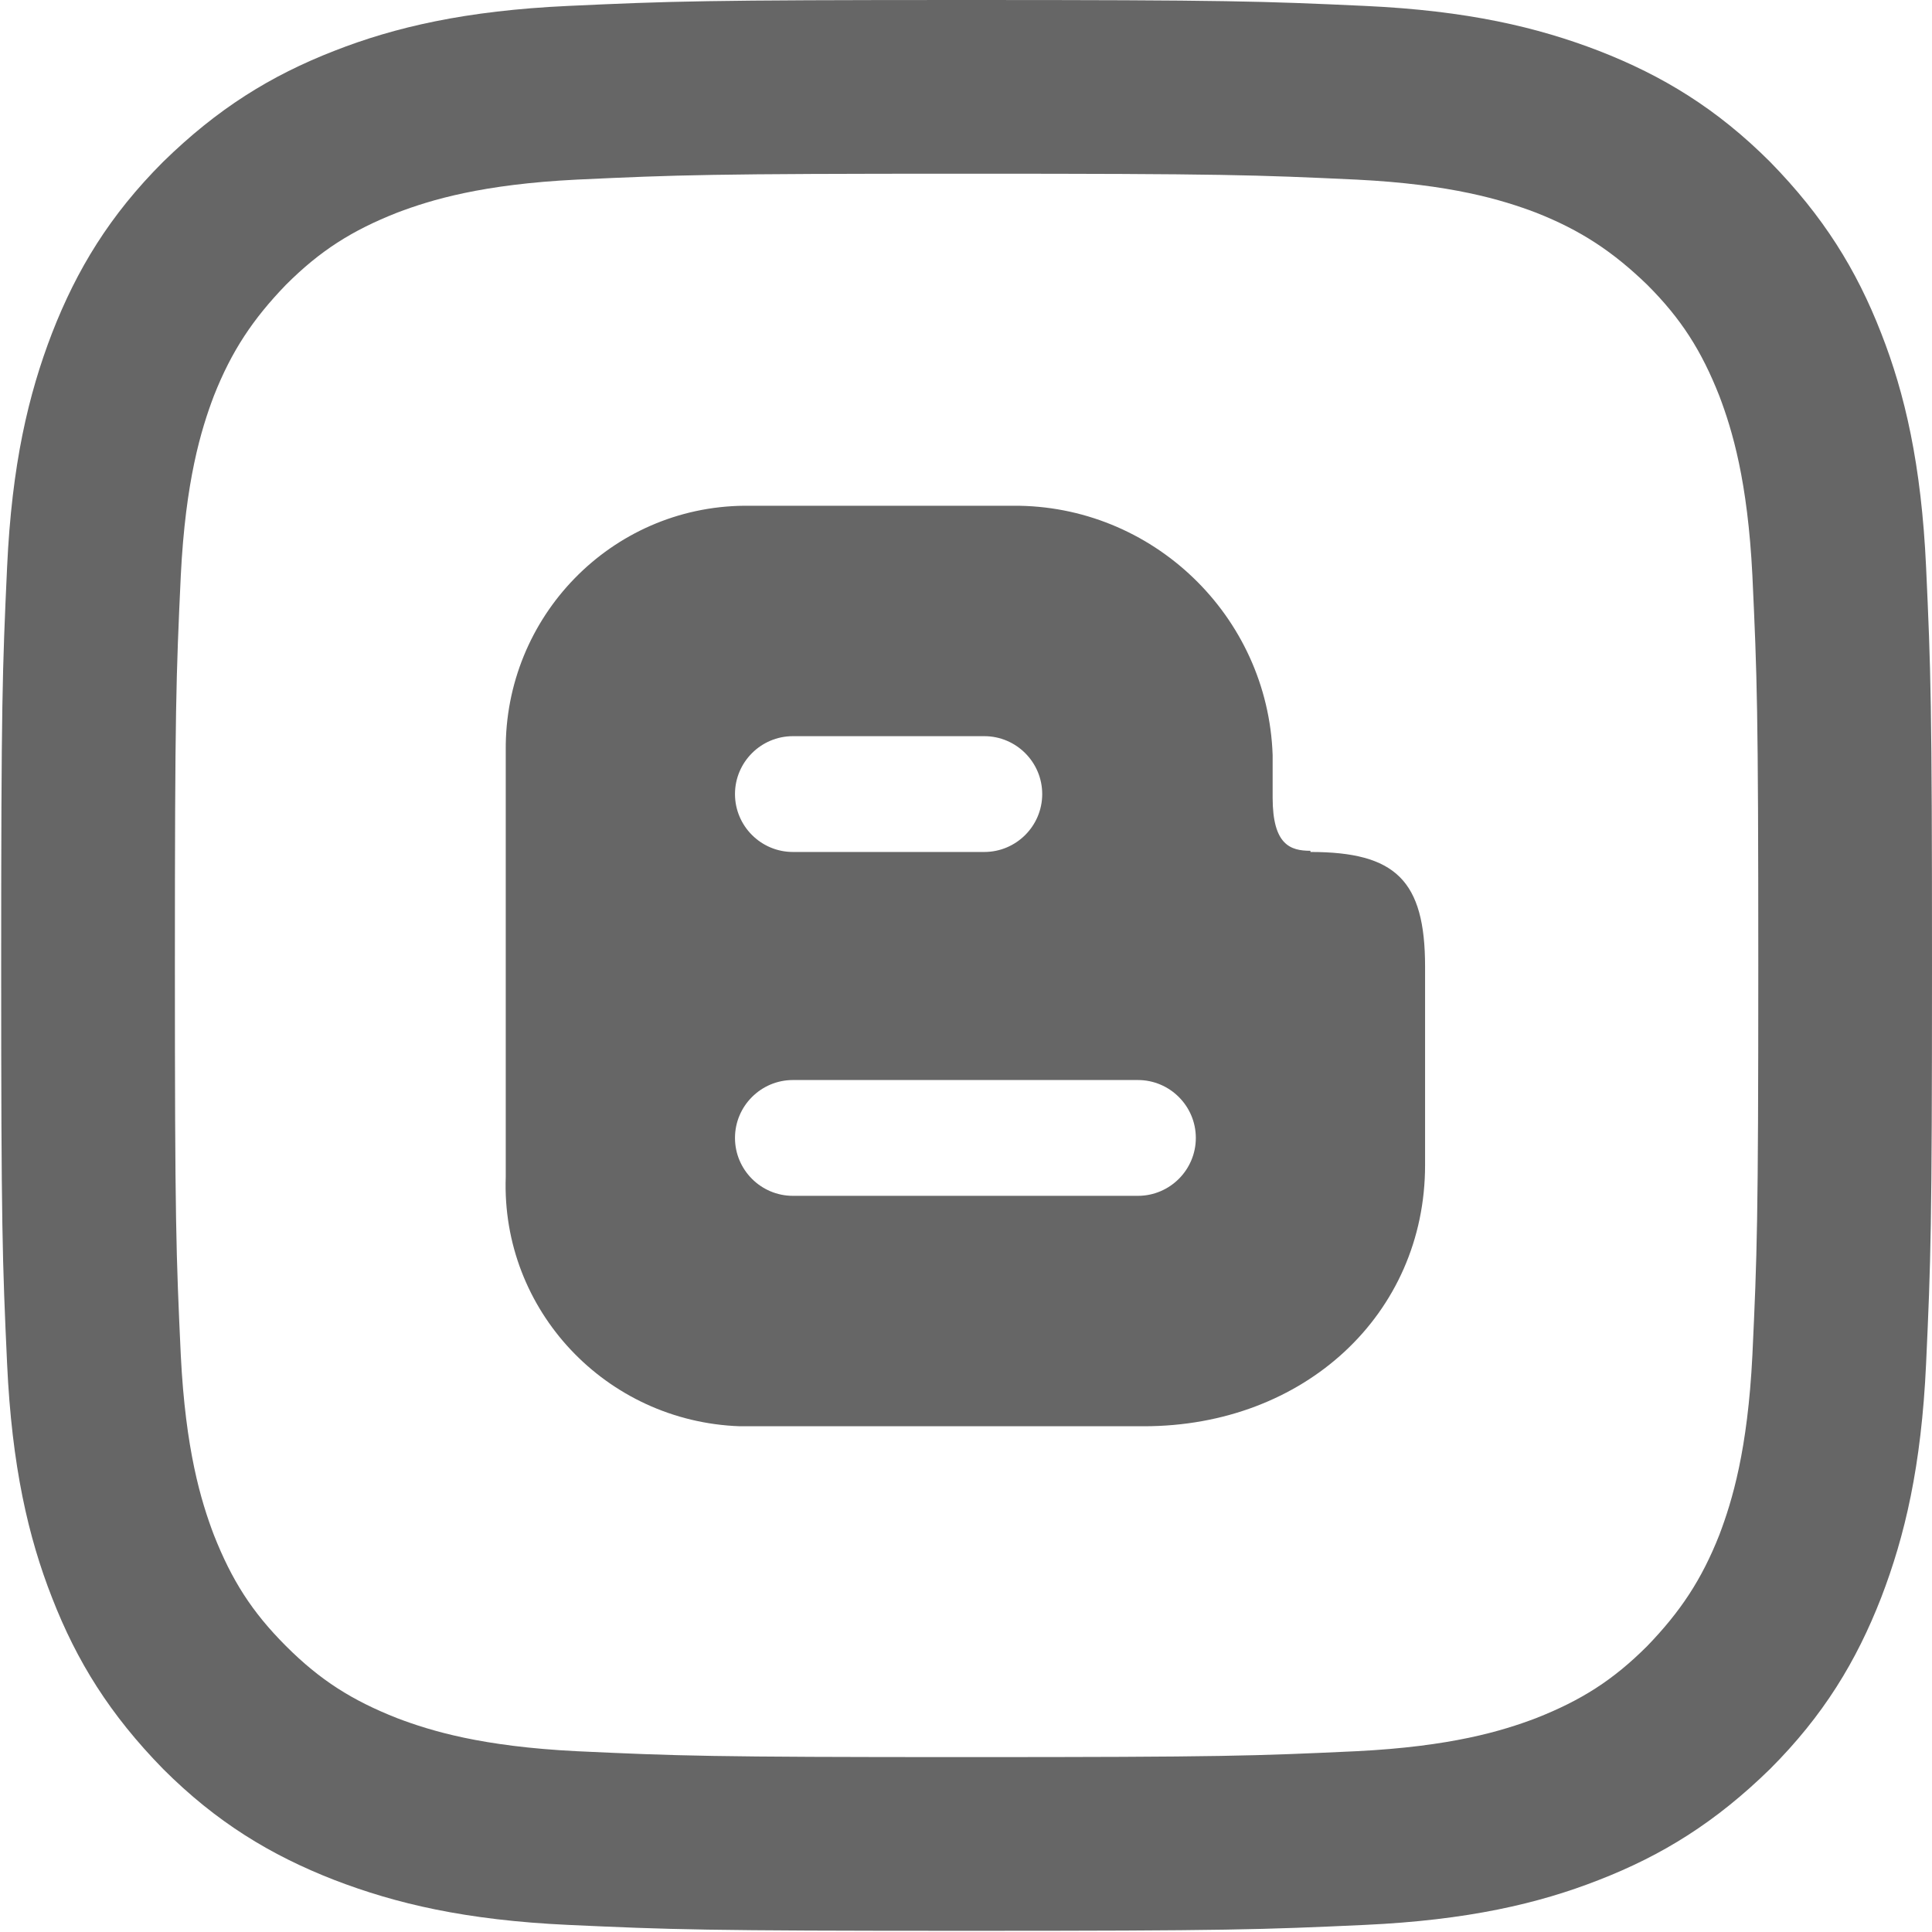 <?xml version="1.0" encoding="UTF-8"?>
<!DOCTYPE svg PUBLIC "-//W3C//DTD SVG 1.1//EN" "http://www.w3.org/Graphics/SVG/1.1/DTD/svg11.dtd">
<!-- Creator: CorelDRAW 2017 -->
<svg xmlns="http://www.w3.org/2000/svg" xml:space="preserve" width="114.572mm" height="114.572mm" version="1.1" style="shape-rendering:geometricPrecision; text-rendering:geometricPrecision; image-rendering:optimizeQuality; fill-rule:evenodd; clip-rule:evenodd"
viewBox="0 0 1635 1635"
 xmlns:xlink="http://www.w3.org/1999/xlink">
 <defs>
  <style type="text/css">
   <![CDATA[
    .fil1 {fill:#666666}
    .fil0 {fill:#666666}
   ]]>
  </style>
 </defs>
 <g id="Layer_x0020_1">
  <g id="_1816732300208">
   <path class="fil0" d="M1109 720c-17,0 -32,-5 -32,-45l0 -36c-4,-118 -102,-212 -220,-211l-227 0c-113,1 -203,94 -202,207 0,1 0,3 0,4l0 357c-4,113 85,207 198,211 1,0 3,0 4,0l338 0c136,0 238,-95 238,-221l0 -168c0,-73 -25,-97 -97,-97zm-438 -97l162 0c27,0 49,22 49,49 0,27 -22,49 -49,49l-162 0c-27,0 -49,-22 -49,-49 0,-27 22,-49 49,-49zm292 389l-292 0c-27,0 -49,-22 -49,-49 0,-27 22,-49 49,-49l292 0c27,0 49,22 49,49 0,27 -22,49 -49,49z"/>
   <g>
   </g>
   <g>
   </g>
   <g>
   </g>
   <g>
   </g>
   <g>
   </g>
   <g>
   </g>
   <g>
   </g>
   <g>
   </g>
   <g>
   </g>
   <g>
   </g>
   <g>
   </g>
   <g>
   </g>
   <g>
   </g>
   <g>
   </g>
   <g>
   </g>
  </g>
  <path class="fil1" d="M818 0c-222,0 -250,1 -337,5 -87,4 -147,18 -198,38 -54,21 -99,49 -145,94 -45,45 -73,91 -94,145 -20,52 -34,111 -38,198 -4,87 -5,115 -5,337 0,222 1,250 5,337 4,87 18,147 38,198 21,54 49,99 94,145 45,45 91,73 145,94 52,20 111,34 198,38 87,4 115,5 337,5 222,0 250,-1 337,-5 87,-4 147,-18 198,-38 54,-21 99,-49 145,-94 45,-45 73,-91 94,-145 20,-52 34,-111 38,-198 4,-87 5,-115 5,-337 0,-222 -1,-250 -5,-337 -4,-87 -18,-147 -38,-198 -21,-54 -49,-99 -94,-145 -45,-45 -91,-73 -145,-94 -52,-20 -111,-34 -198,-38 -87,-4 -115,-5 -337,-5l0 0zm0 147c218,0 244,1 330,5 80,4 123,17 152,28 38,15 65,33 94,61 29,29 46,56 61,94 11,29 24,72 28,152 4,86 5,112 5,330 0,218 -1,244 -5,330 -4,80 -17,123 -28,152 -15,38 -33,65 -61,94 -29,29 -56,46 -94,61 -29,11 -72,24 -152,28 -86,4 -112,5 -330,5 -218,0 -244,-1 -330,-5 -80,-4 -123,-17 -152,-28 -38,-15 -65,-32 -94,-61 -29,-29 -46,-56 -61,-94 -11,-29 -24,-72 -28,-152 -4,-86 -5,-112 -5,-330 0,-218 1,-244 5,-330 4,-80 17,-123 28,-152 15,-38 33,-65 61,-94 29,-29 56,-46 94,-61 29,-11 72,-24 152,-28 86,-4 112,-5 330,-5z"/>
 </g>
</svg>
